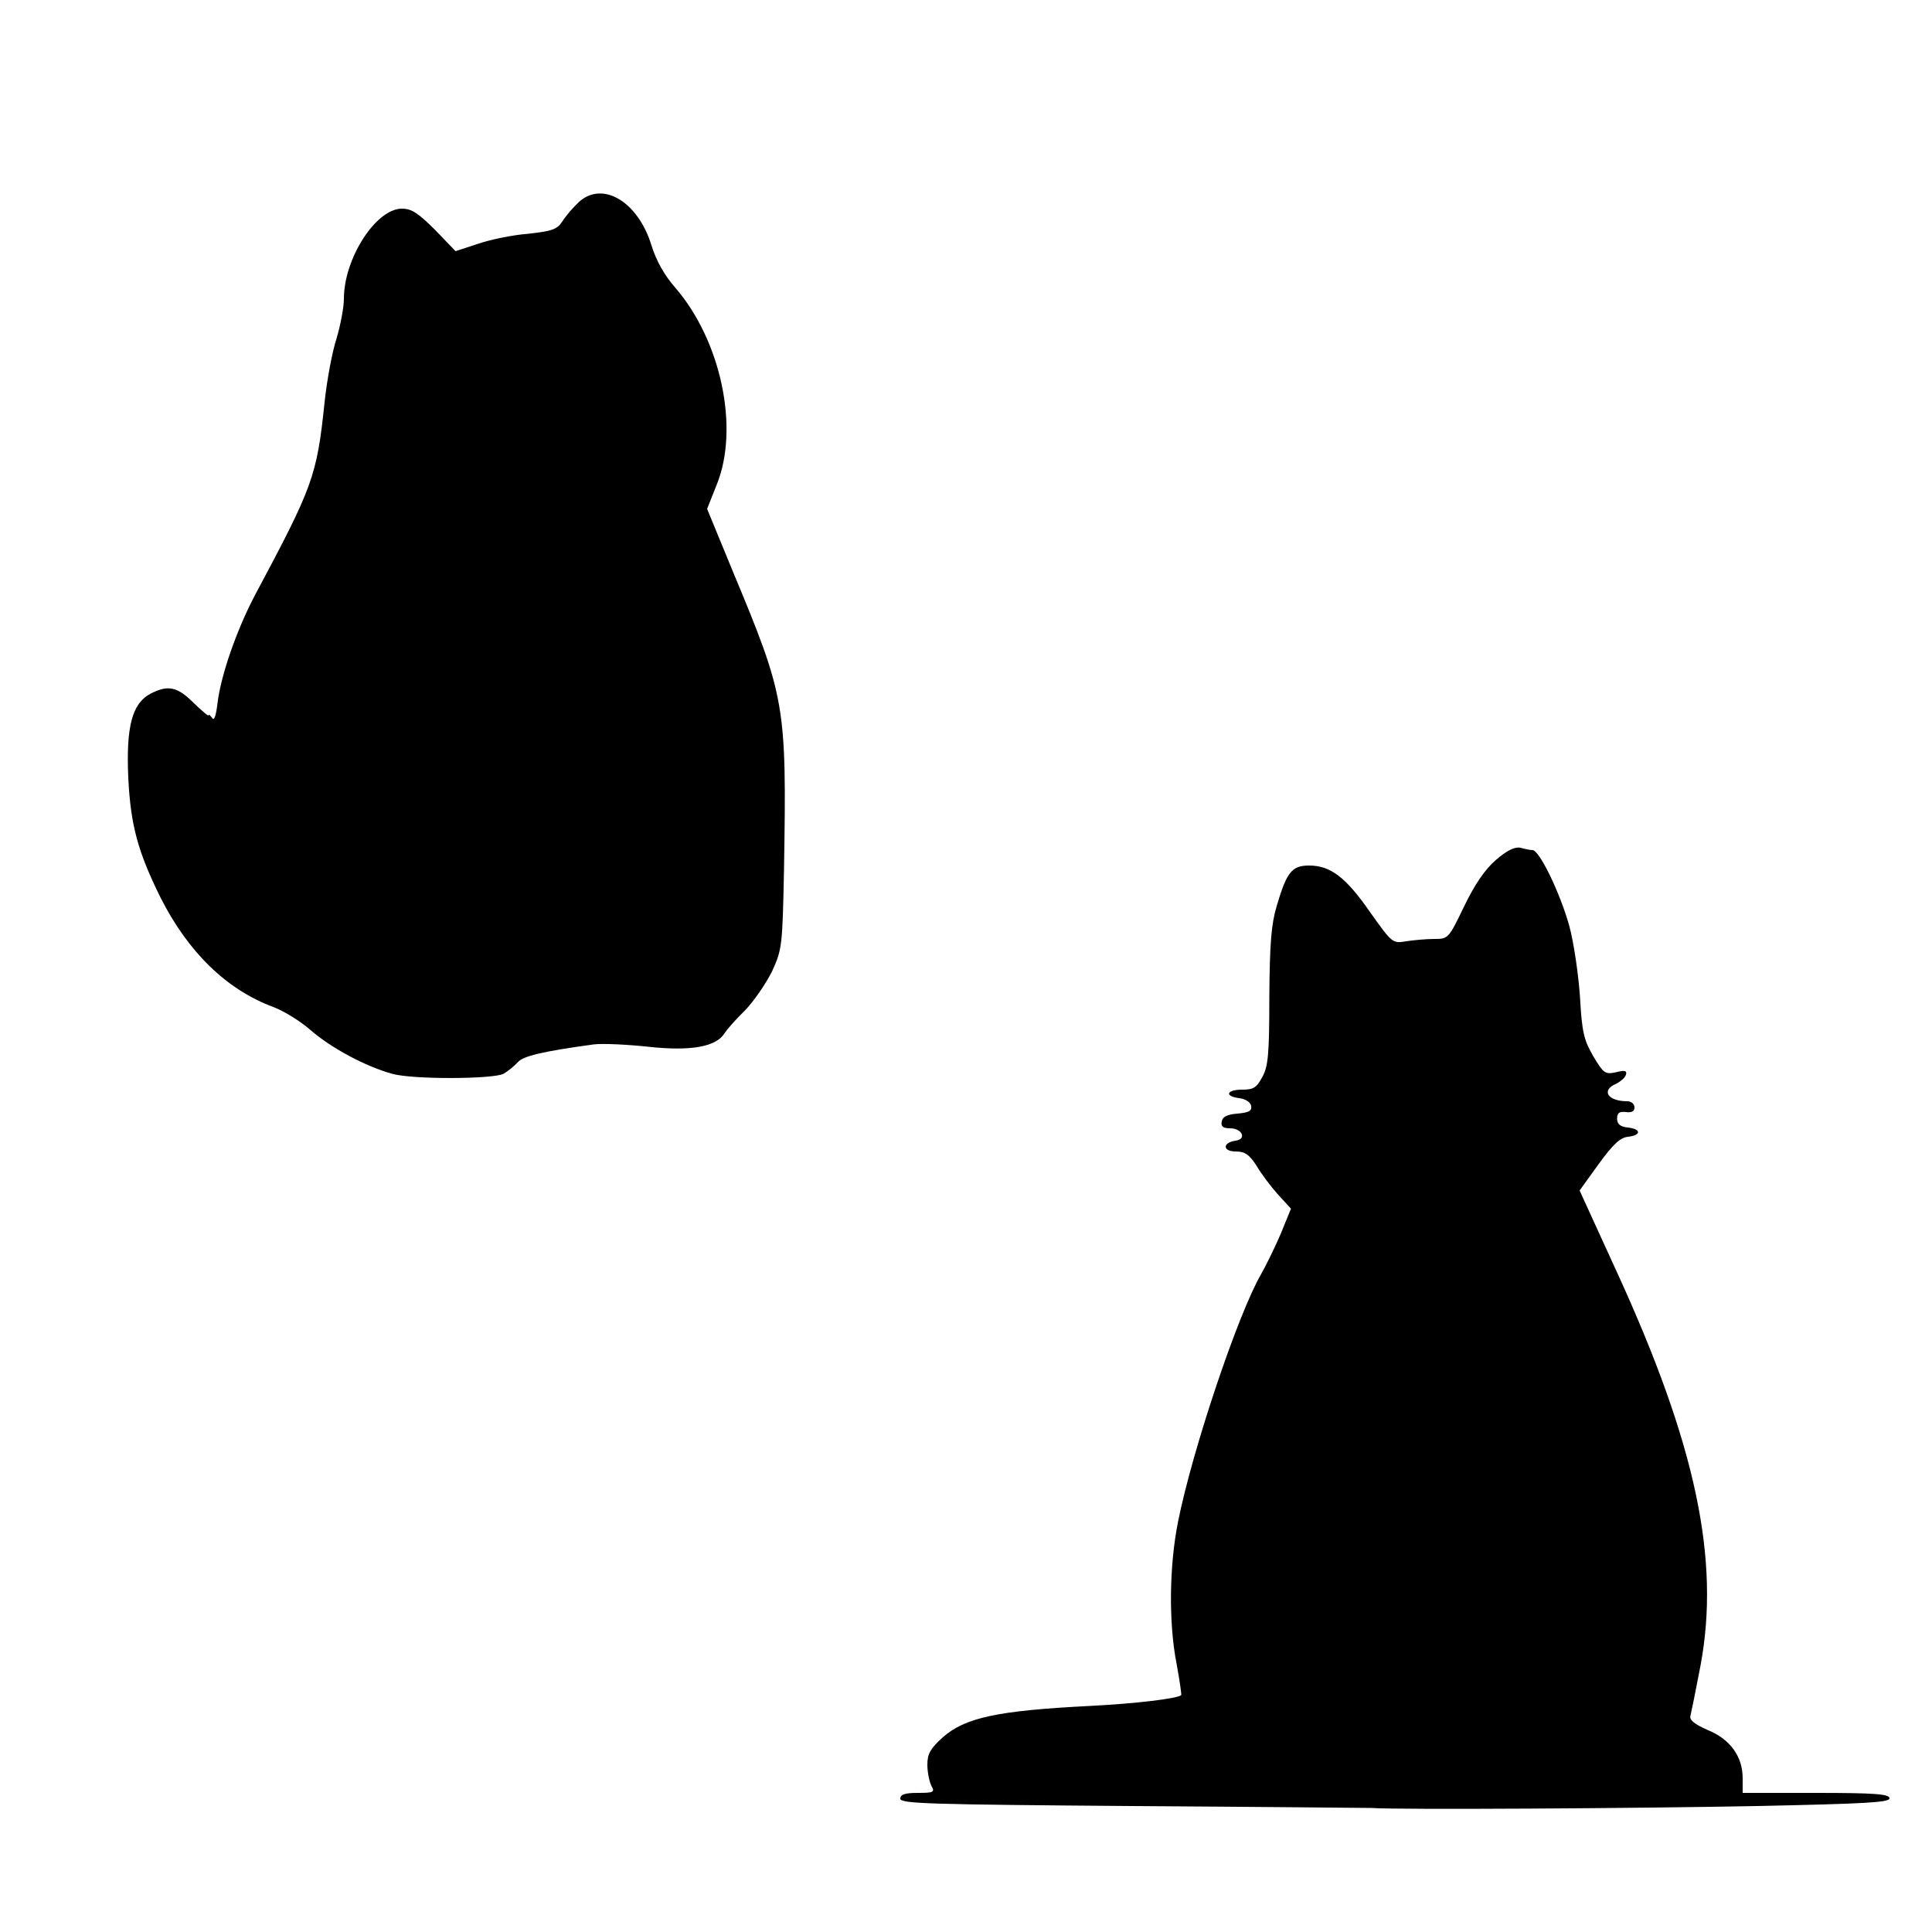 <?xml version="1.0" encoding="UTF-8" standalone="yes"?>
<svg version="1.0" xmlns="http://www.w3.org/2000/svg" width="500" height="500" viewBox="0 0 500 500" preserveAspectRatio="xMidYMid meet">
  <g transform="translate(0,500) scale(0.1,-0.1)" fill="#000000" stroke="none">
    <path d="M1498 4477 c-14 -13 -33 -35 -42 -49 -14 -22 -27 -26 -89 -33 -40 -3
-98 -15 -130 -26 l-58 -19 -53 55 c-44 44 -61 55 -86 55 -67 0 -150 -129 -150
-233 0 -23 -9 -69 -19 -103 -11 -33 -25 -108 -31 -165 -20 -192 -30 -218 -180
-499 -47 -89 -88 -206 -97 -279 -4 -34 -9 -48 -14 -39 -5 7 -9 10 -9 7 0 -4
-17 11 -39 32 -42 42 -66 47 -111 24 -48 -25 -64 -85 -58 -218 6 -123 25 -192
84 -311 71 -140 170 -237 291 -282 27 -10 71 -37 98 -61 52 -45 141 -93 210
-112 53 -15 260 -14 288 0 12 7 28 20 37 30 14 16 64 28 196 46 22 3 86 0 142
-6 110 -12 176 0 197 35 6 9 29 36 53 59 23 24 54 69 70 101 26 57 27 65 31
264 7 428 4 444 -134 775 l-65 158 25 63 c59 146 11 372 -107 509 -29 33 -50
71 -62 110 -35 114 -127 168 -188 112z"/>
    <path d="M3872 2775 c-29 -25 -55 -63 -83 -121 -40 -83 -41 -84 -77 -84 -21 0
-53 -3 -73 -6 -35 -6 -36 -5 -93 75 -63 91 -103 121 -158 121 -45 0 -58 -17
-84 -105 -14 -47 -18 -97 -19 -235 0 -148 -3 -180 -18 -207 -15 -28 -23 -33
-52 -33 -41 0 -47 -17 -8 -22 16 -2 29 -10 31 -20 2 -13 -5 -17 -35 -20 -27
-2 -39 -8 -41 -20 -3 -13 3 -18 21 -18 32 0 44 -28 15 -32 -35 -5 -34 -28 0
-28 24 0 35 -8 54 -37 12 -21 38 -55 56 -75 l33 -36 -26 -64 c-15 -35 -38 -82
-51 -105 -60 -103 -178 -455 -215 -640 -23 -114 -25 -262 -4 -369 8 -43 13
-79 12 -81 -10 -9 -118 -22 -237 -28 -238 -12 -323 -30 -381 -82 -31 -28 -39
-42 -39 -70 0 -19 5 -43 10 -54 10 -17 7 -19 -35 -19 -33 0 -45 -4 -45 -15 0
-13 78 -15 598 -19 328 -2 608 -5 622 -5 66 -5 693 -1 998 5 277 6 342 9 342
20 0 11 -37 14 -190 14 l-190 0 0 38 c0 56 -32 101 -91 125 -34 15 -48 26 -44
37 2 8 14 67 26 130 51 274 -12 572 -217 1019 l-96 210 49 68 c37 51 56 69 76
71 35 4 35 20 0 24 -20 2 -28 9 -28 23 0 15 6 19 23 17 15 -2 22 2 22 12 0 9
-8 16 -19 16 -50 0 -68 28 -29 45 12 6 24 16 26 24 3 10 -3 12 -26 6 -28 -6
-32 -3 -59 42 -24 42 -29 62 -34 153 -4 58 -16 141 -28 185 -24 85 -77 195
-95 195 -6 0 -20 3 -31 6 -14 3 -34 -6 -63 -31z"/>
  </g>
</svg>